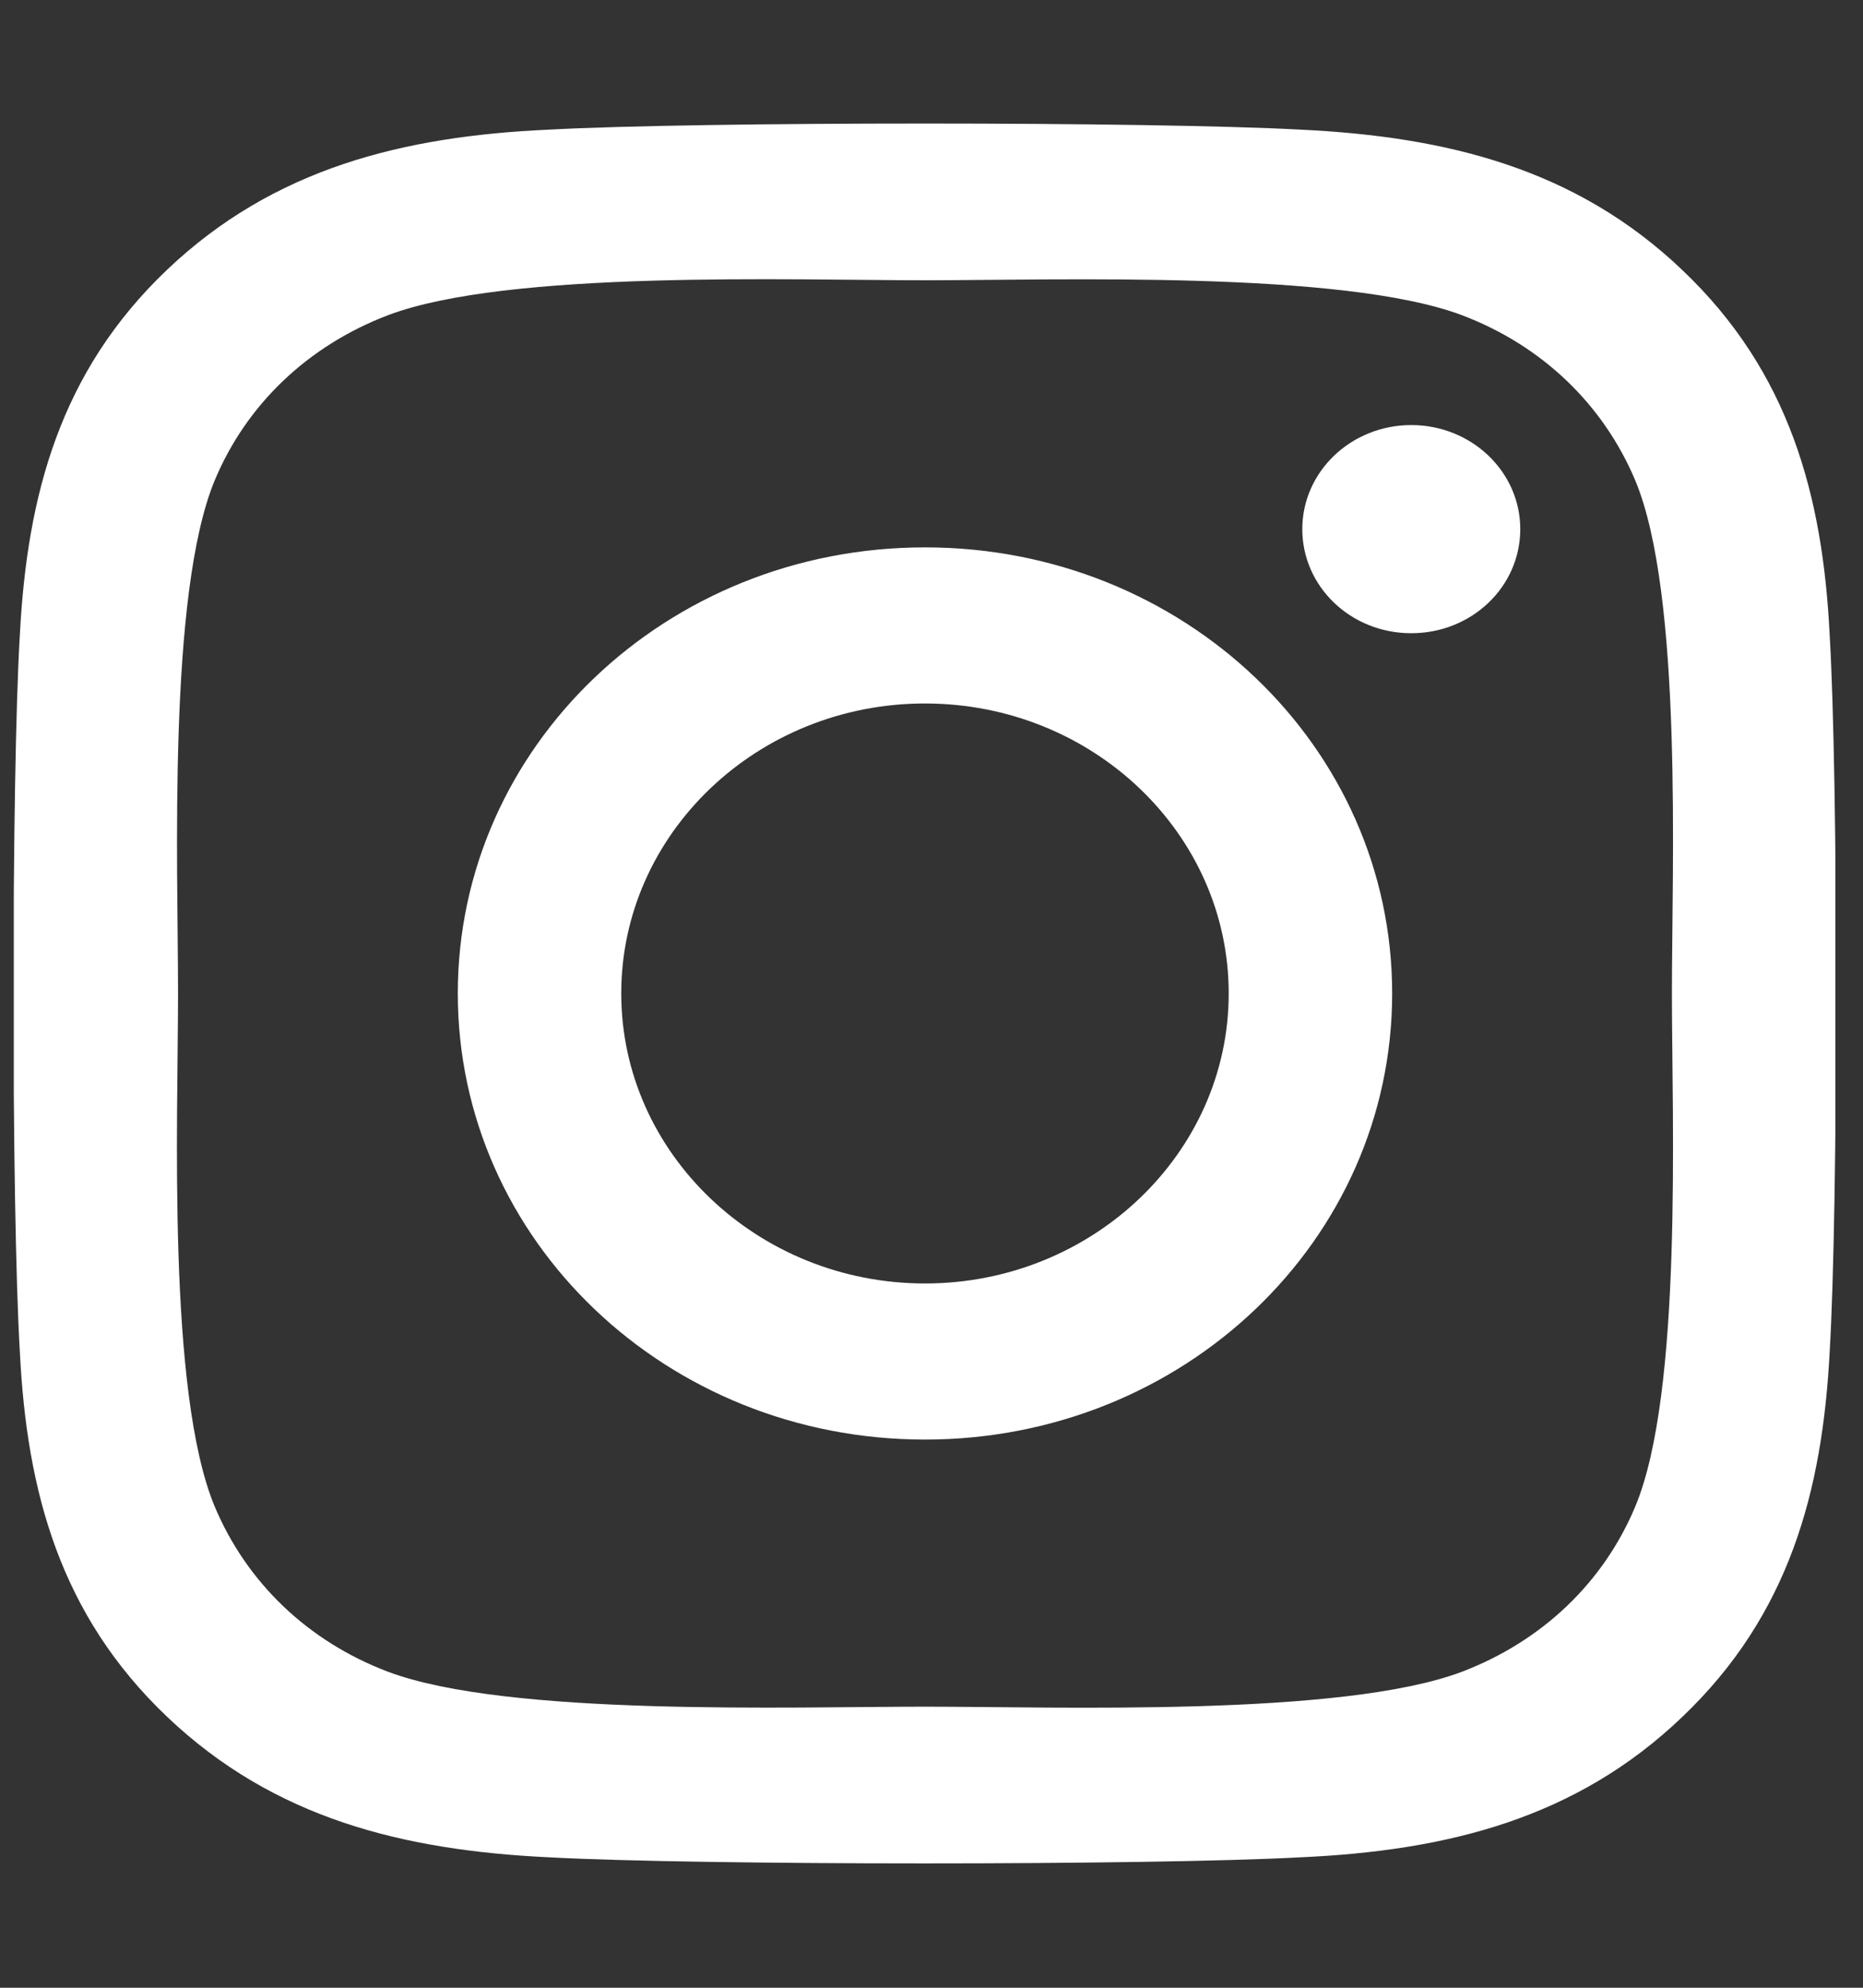 <svg width="30" height="32" viewBox="0 0 30 32" fill="none" xmlns="http://www.w3.org/2000/svg">
<rect x="0" y="0" width="30" height="32" fill="#333333" stroke="none"/>
<g clip-path="url(#clip0_314_692)">
<path d="M14.895 8.812C10.731 8.812 7.372 12.018 7.372 15.993C7.372 19.968 10.731 23.175 14.895 23.175C19.059 23.175 22.418 19.968 22.418 15.993C22.418 12.018 19.059 8.812 14.895 8.812ZM14.895 20.662C12.204 20.662 10.004 18.569 10.004 15.993C10.004 13.418 12.197 11.325 14.895 11.325C17.593 11.325 19.786 13.418 19.786 15.993C19.786 18.569 17.586 20.662 14.895 20.662ZM24.481 8.518C24.481 9.45 23.695 10.194 22.726 10.194C21.75 10.194 20.971 9.443 20.971 8.518C20.971 7.593 21.757 6.843 22.726 6.843C23.695 6.843 24.481 7.593 24.481 8.518ZM29.463 10.219C29.352 7.975 28.815 5.987 27.093 4.35C25.378 2.712 23.296 2.2 20.945 2.087C18.522 1.956 11.261 1.956 8.838 2.087C6.494 2.193 4.412 2.706 2.69 4.343C0.968 5.981 0.438 7.968 0.32 10.212C0.182 12.525 0.182 19.456 0.32 21.768C0.431 24.012 0.968 26 2.69 27.637C4.412 29.275 6.488 29.787 8.838 29.9C11.261 30.031 18.522 30.031 20.945 29.9C23.296 29.794 25.378 29.281 27.093 27.637C28.809 26 29.346 24.012 29.463 21.768C29.601 19.456 29.601 12.531 29.463 10.219ZM26.334 24.25C25.823 25.475 24.834 26.419 23.544 26.912C21.613 27.643 17.029 27.475 14.895 27.475C12.76 27.475 8.171 27.637 6.246 26.912C4.962 26.425 3.973 25.481 3.456 24.25C2.69 22.406 2.867 18.031 2.867 15.993C2.867 13.956 2.697 9.575 3.456 7.737C3.967 6.512 4.956 5.568 6.246 5.075C8.177 4.343 12.76 4.512 14.895 4.512C17.029 4.512 21.619 4.35 23.544 5.075C24.828 5.562 25.816 6.506 26.334 7.737C27.1 9.581 26.923 13.956 26.923 15.993C26.923 18.031 27.1 22.412 26.334 24.25Z" fill="white"/>
</g>
<defs>
<clipPath id="clip0_314_692">
<rect width="29.333" height="32" fill="white" transform="translate(0.222)"/>
</clipPath>
</defs>
</svg>
